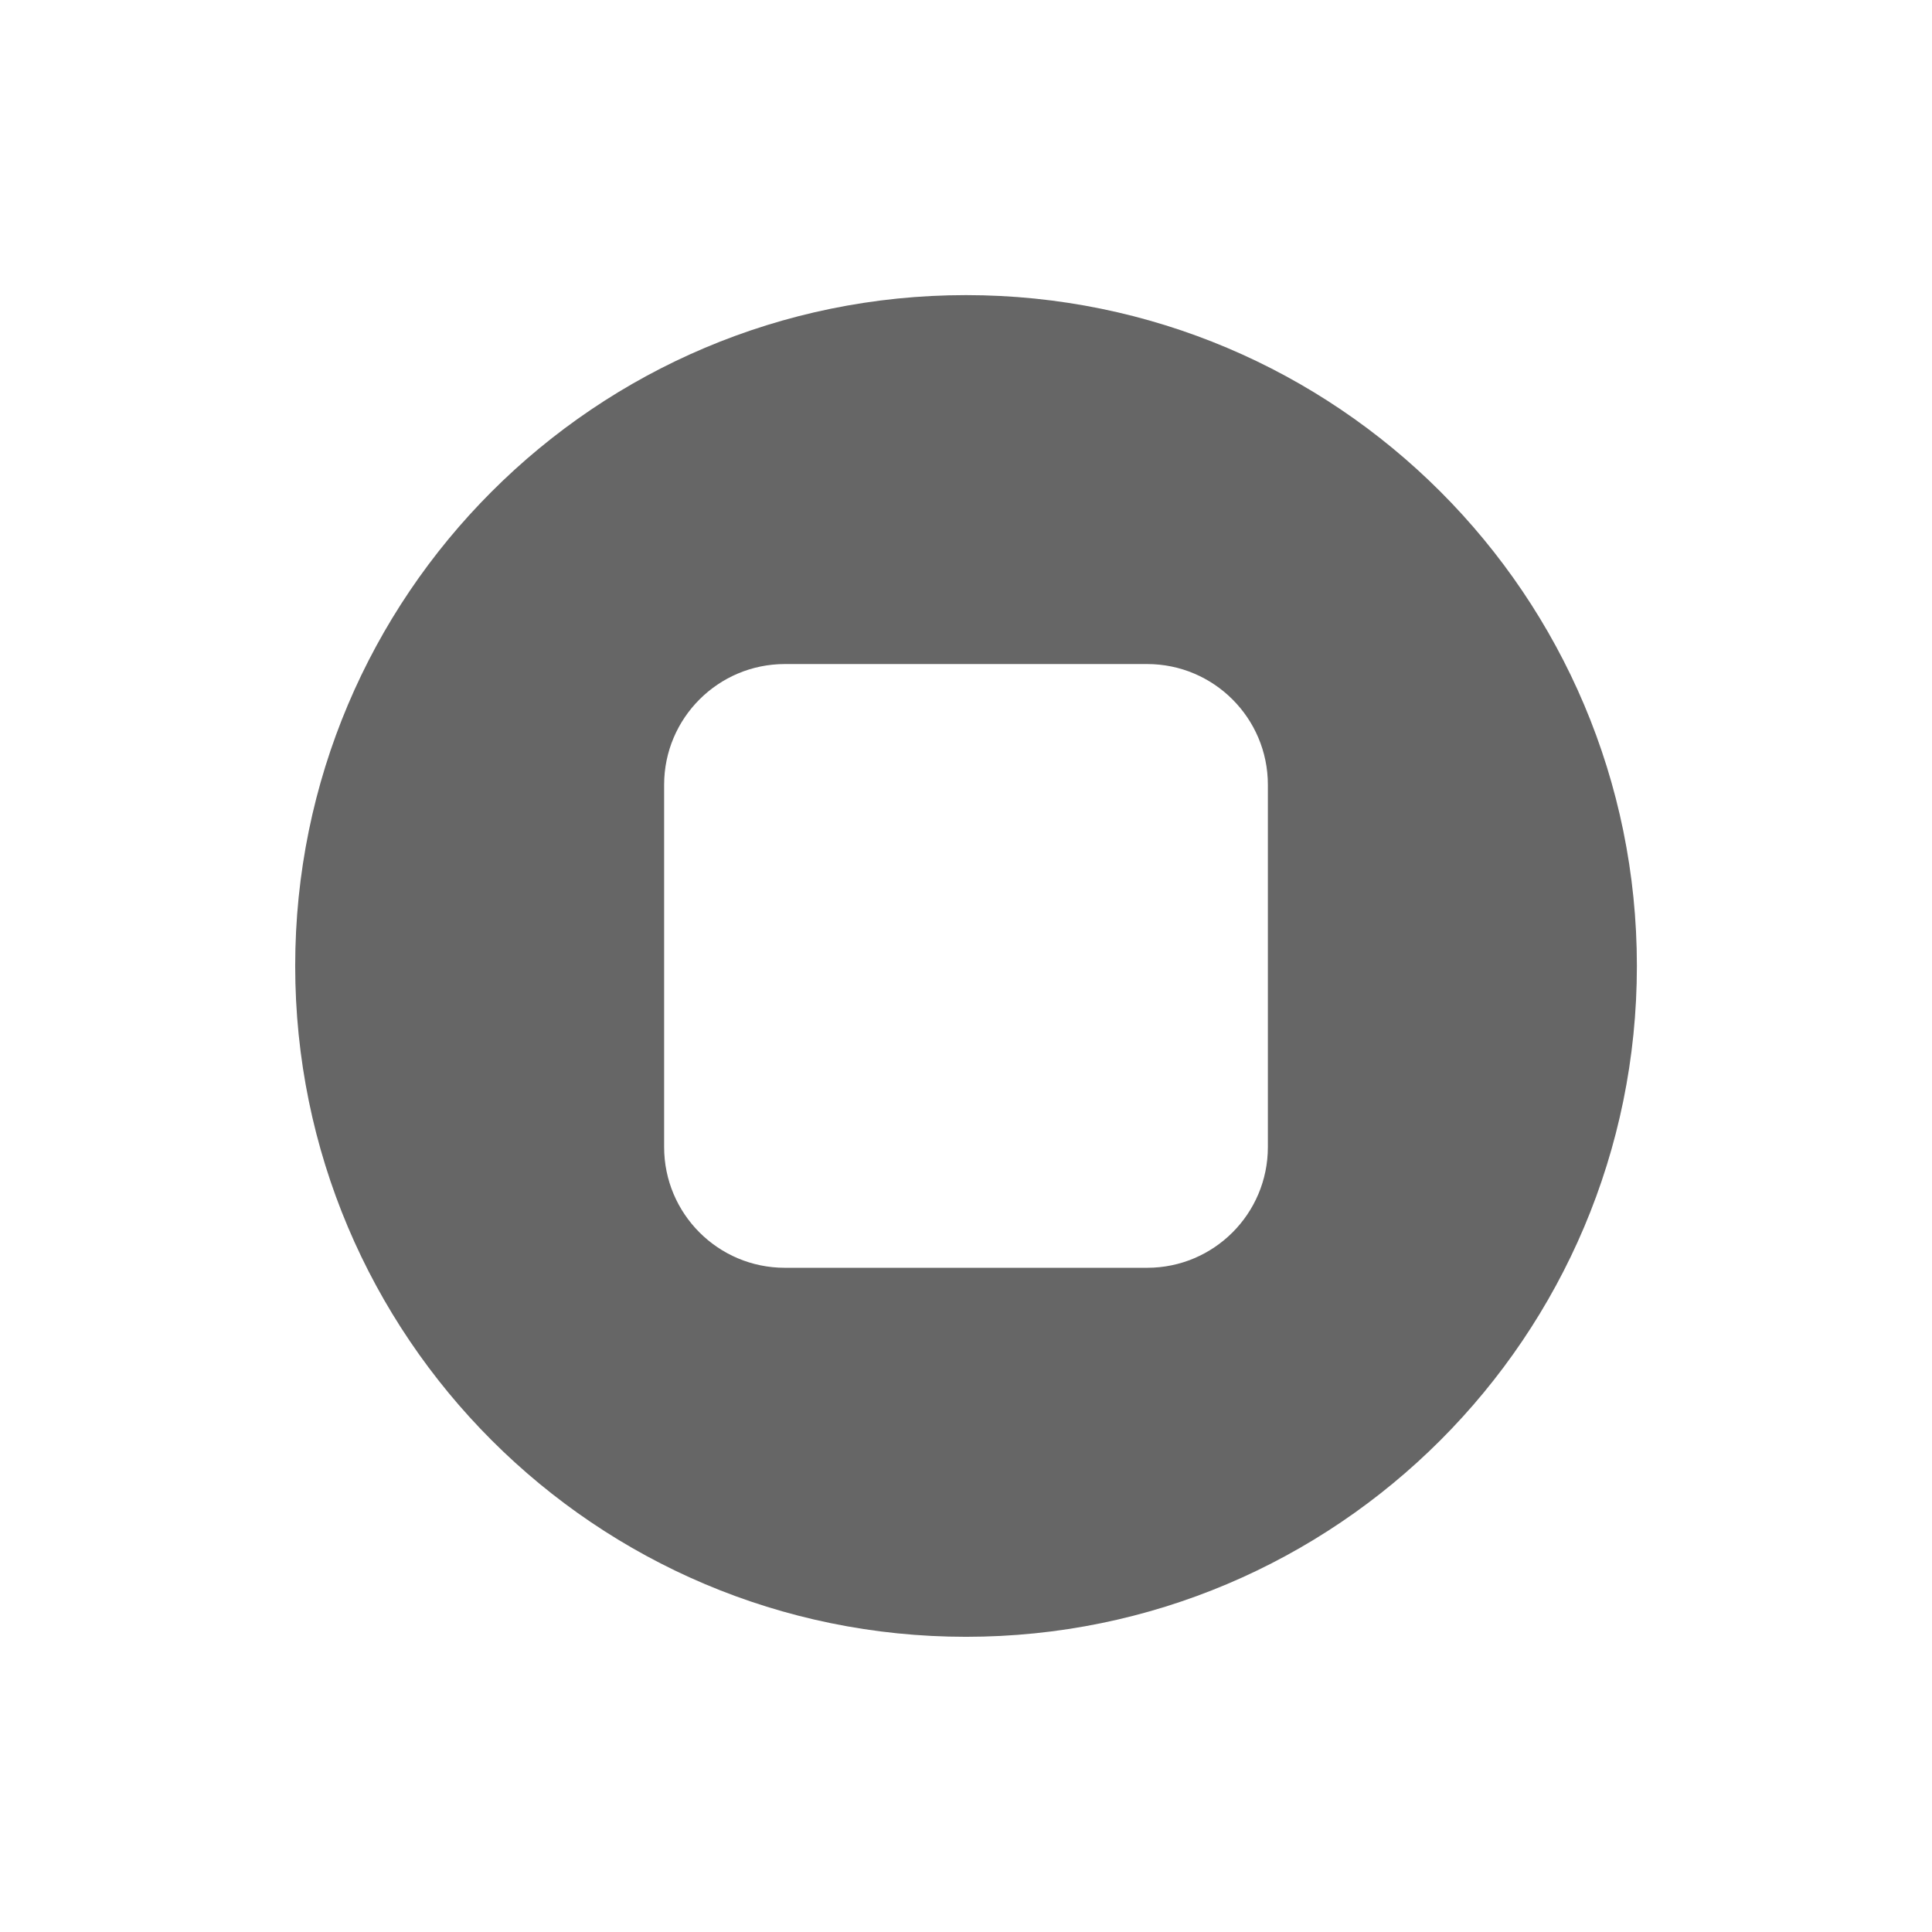 <svg width="24" height="24" viewBox="0 0 24 24" fill="none" xmlns="http://www.w3.org/2000/svg">
<path d="M12 3.666C16.602 3.666 20.334 7.397 20.334 11.999C20.334 16.601 16.602 20.333 12 20.333C7.398 20.333 3.667 16.601 3.667 11.999C3.667 7.397 7.398 3.666 12 3.666ZM9.75 8.249C8.922 8.249 8.25 8.921 8.25 9.749V14.249C8.25 15.077 8.921 15.749 9.75 15.749H14.25C15.078 15.749 15.75 15.078 15.75 14.249V9.749C15.75 8.921 15.078 8.249 14.25 8.249H9.75Z" fill="#666666"/>
</svg>
